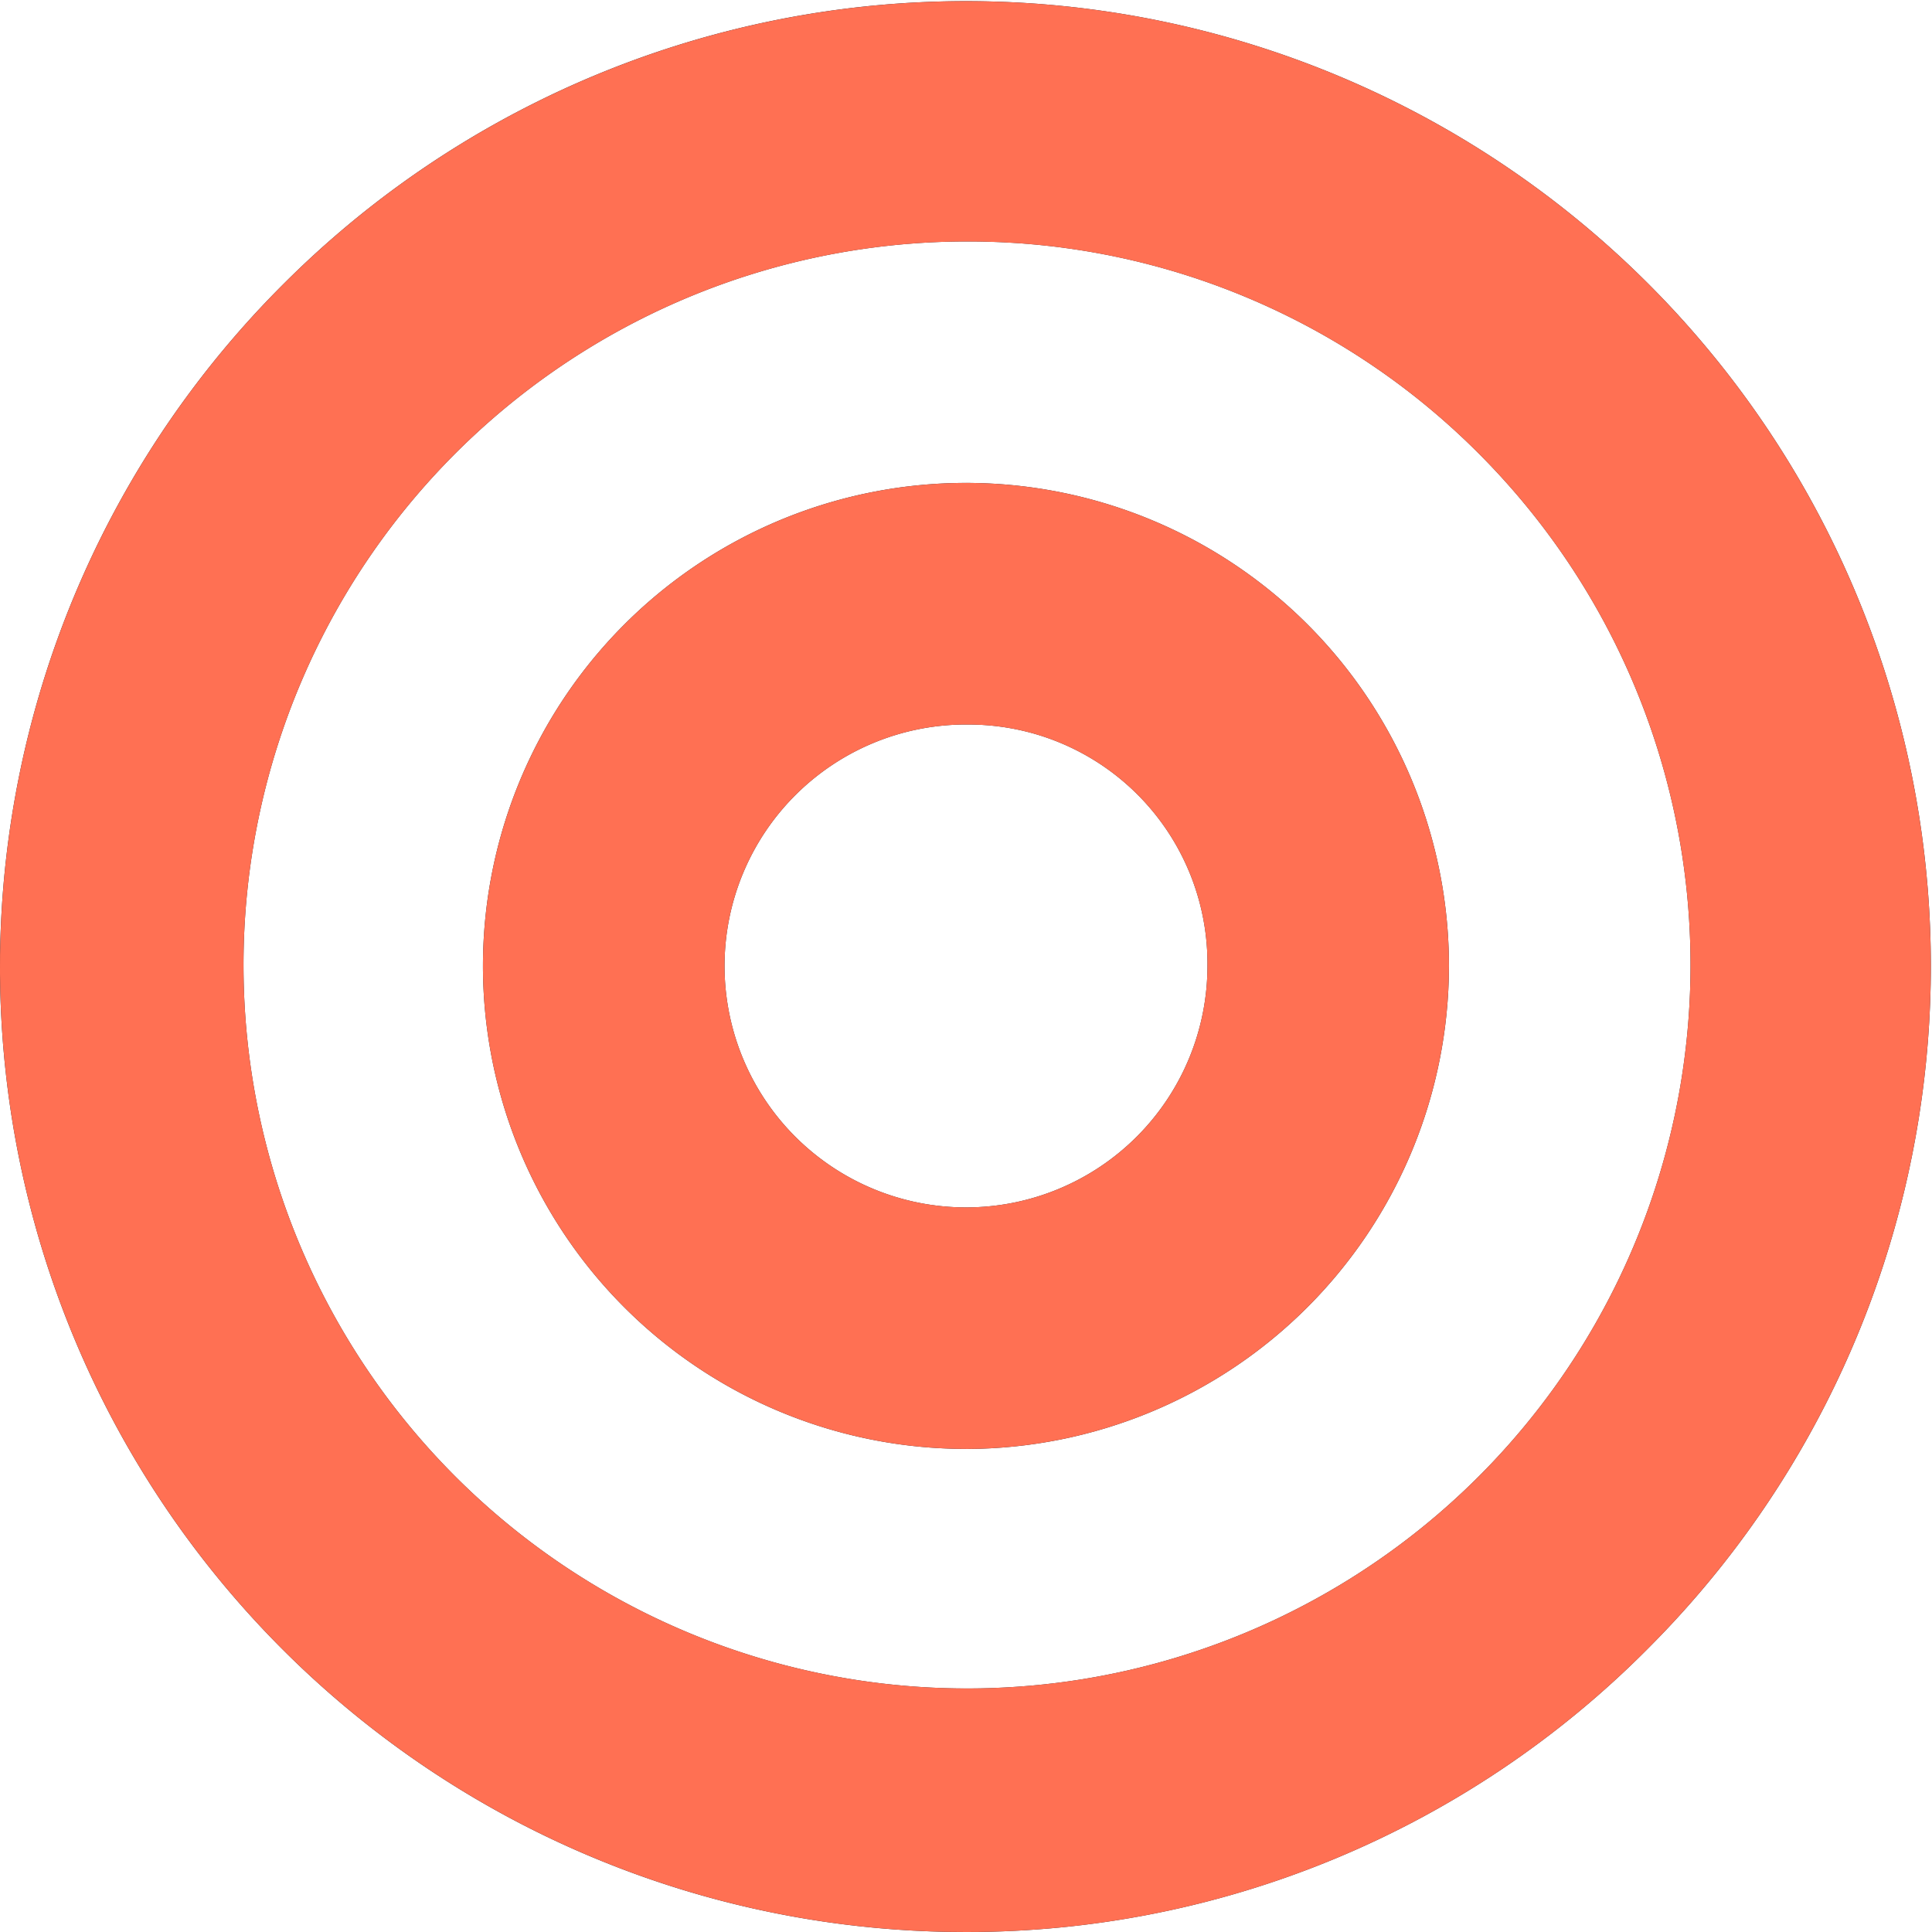 <svg xmlns="http://www.w3.org/2000/svg" xmlns:xlink="http://www.w3.org/1999/xlink" width="45" height="45" viewBox="0 0 45 45"><defs><clipPath id="a"><rect width="45" height="45" fill="none"/></clipPath><clipPath id="b"><path d="M22.5,45A22.473,22.473,0,0,1,6.609,6.609,22.473,22.473,0,1,1,38.391,38.391,22.34,22.34,0,0,1,22.5,45Zm0-39.376A16.852,16.852,0,1,0,34.44,10.56,16.779,16.779,0,0,0,22.5,5.624Zm0,28.124A11.25,11.25,0,1,1,33.749,22.5,11.263,11.263,0,0,1,22.5,33.749Zm0-16.873A5.624,5.624,0,1,0,28.124,22.5,5.565,5.565,0,0,0,22.5,16.876Z" fill="#212b36"/></clipPath><clipPath id="c"><rect width="50.624" height="50.624" fill="none"/></clipPath></defs><g transform="translate(0 0)" clip-path="url(#a)"><g transform="translate(0 0)"><path d="M22.5,45A22.473,22.473,0,0,1,6.609,6.609,22.473,22.473,0,1,1,38.391,38.391,22.34,22.34,0,0,1,22.5,45Zm0-39.376A16.852,16.852,0,1,0,34.44,10.56,16.779,16.779,0,0,0,22.5,5.624Zm0,28.124A11.25,11.25,0,1,1,33.749,22.5,11.263,11.263,0,0,1,22.5,33.749Zm0-16.873A5.624,5.624,0,1,0,28.124,22.5,5.565,5.565,0,0,0,22.5,16.876Z" fill="#212b36"/><g clip-path="url(#b)"><g transform="translate(-2.812 -2.812)" clip-path="url(#c)"><rect width="50.624" height="50.624" rx="4" fill="#ff7053"/></g></g></g></g></svg>